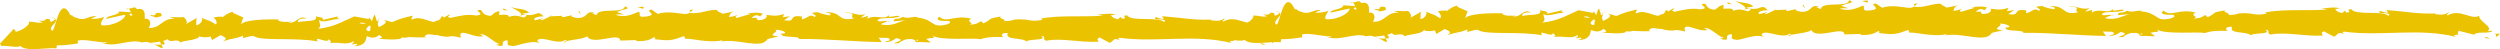<svg width="1526" height="30" viewBox="0 0 1526 30" fill="none" xmlns="http://www.w3.org/2000/svg">
<g clip-path="url(#clip0_86_131)">
<path d="M1096.76 5.426L1098.58 5.012C1097.73 5.142 1097.17 5.272 1096.76 5.426Z" fill="#EBC200"/>
<path d="M1083.65 5.319L1083.32 6.028C1083.93 5.638 1084.18 5.343 1083.65 5.319Z" fill="#EBC200"/>
<path d="M841.326 23.192C843.969 24.539 846.909 26.631 846.601 25.012L845.785 23.428C843.945 23.712 842.524 23.534 841.326 23.192Z" fill="#EBC200"/>
<path d="M976.135 13.735C975.888 13.582 975.629 13.416 975.369 13.251C974.727 13.794 974.122 14.291 973.59 14.764C974.356 14.445 975.233 14.09 976.147 13.724L976.135 13.735Z" fill="#EBC200"/>
<path d="M977.988 7.175L981.472 8.192C980.693 7.837 979.569 7.495 977.988 7.175Z" fill="#EBC200"/>
<path d="M1168.41 3.747L1170.53 2.128C1167.21 2.128 1168.67 2.955 1168.41 3.747Z" fill="#EBC200"/>
<path d="M1091.6 22.235C1092.71 21.951 1093.18 21.62 1093.14 21.277C1092.01 21.549 1091.35 21.856 1091.6 22.235Z" fill="#EBC200"/>
<path d="M1428.29 5.06C1428.47 5.13 1428.71 5.166 1428.88 5.249C1428.94 5.036 1428.67 5.024 1428.29 5.06Z" fill="#EBC200"/>
<path d="M1503.99 21.04C1503.25 21.135 1502.02 21.135 1500.87 21.159C1501.43 21.265 1502.37 21.253 1503.99 21.04Z" fill="#EBC200"/>
<path d="M755.767 13.865C755.767 13.865 755.853 13.865 755.915 13.865C755.408 13.558 755.495 13.617 755.767 13.865Z" fill="#EBC200"/>
<path d="M1289.04 9.291C1289.15 9.339 1289.29 9.374 1289.41 9.445C1291.13 8.783 1290.38 8.889 1289.04 9.291Z" fill="#EBC200"/>
<path d="M885.562 6.738C885.487 6.75 885.438 6.797 885.363 6.809C885.438 6.821 885.549 6.844 885.611 6.868L885.549 6.738L885.562 6.738Z" fill="#EBC200"/>
<path d="M891.677 5.556C889.083 7.53 887.6 7.282 885.624 6.868L887.637 11.443L891.664 5.556L891.677 5.556Z" fill="#EBC200"/>
<path d="M747.293 22.896L748.145 24.315C751.493 23.818 758.201 25.733 759.634 24.256C763.241 28.074 775.878 25.083 781.771 25.769L781.993 23.913C786.045 24.019 789.936 23.487 794.964 22.743L794.655 21.1C798.991 19.752 805.81 22.27 812.666 22.093C812.196 22.719 810.455 22.553 809.232 22.175C817.422 25.875 826.526 19.48 833.963 22.175C835.816 21.584 837.162 21.785 838.459 22.199C838.286 22.199 838.138 22.234 838.002 22.282C838.188 22.305 838.472 22.305 838.768 22.305C839.583 22.589 840.423 22.92 841.338 23.18C840.559 22.778 839.818 22.459 839.176 22.305C840.609 22.27 842.771 22.069 844.895 21.655L845.797 23.416C845.97 23.393 846.106 23.393 846.291 23.369C848.379 24.019 847.971 22.542 846.859 21.218C847.934 20.934 848.91 20.579 849.664 20.154C851.356 22.991 855.235 19.197 857.545 22.223C858.978 20.745 868.218 21.111 869.355 18.003C869.429 18.405 870.059 18.605 868.91 18.629C871.282 18.984 873.641 19.338 875.766 18.464L876.767 20.698L881.93 17.695C885.068 19.055 886.377 19.847 883.252 21.572C890.787 18.925 889.367 20.579 895.766 17.955L895.457 19.398C897.742 19.338 901.411 17.4 902.782 18.605C907.909 21.36 928.119 18.984 941.262 21.537C938.718 17.282 947.377 23.44 947.896 20.142C948.662 21.147 950.49 21.714 948.365 22.589C955.073 21.596 958.446 24.185 963.078 21.407C963.844 22.424 961.645 22.884 962.325 23.476C962.868 23.263 964.462 22.601 965.153 23.204C965.833 23.806 964.165 24.055 963.115 24.492C969.971 24.326 970.663 21.218 971.157 18.31C974.628 19.693 976.358 19.492 978.865 17.589C980.076 18.546 982.09 19.539 977.828 19.882C980.224 20.024 992.466 21.277 992.701 18.948C993.455 19.539 996.049 19.126 996.679 18.854C1002.05 18.996 1002.52 19.208 1007.81 18.984L1006.35 18.605C1008.44 15.792 1010.74 17.979 1015 17.636L1014.88 17.92C1024.63 19.953 1019.09 16.951 1028.71 19.267L1028.19 17.518C1029.09 13.747 1036.72 19.74 1042.31 18.298L1040.3 17.294C1043.35 16.005 1048.82 22.412 1051.89 22.884C1052.55 23.215 1050.84 23.405 1049.9 23.653C1057.91 25.875 1050.93 21.36 1056.91 20.828C1058.01 22.069 1055.49 23.972 1059.52 24.208C1061.52 25.213 1071.19 20.189 1076.68 22.565C1075.47 21.608 1074.27 20.662 1077.05 19.941C1081.31 19.598 1088.55 23.546 1092.39 20.544C1092.93 20.804 1093.13 21.052 1093.16 21.289C1096.41 20.509 1103.73 20 1105.68 18.369C1108.68 24.421 1125.91 15.426 1125.83 21.005L1135.84 20.709L1135.58 21.277C1141.98 21.643 1144.24 20.308 1146.49 18.972C1147.97 19.35 1146.88 19.87 1146.76 20.166C1156.11 21.289 1157.04 21.052 1164.87 18.275L1165.68 20.083C1167.81 19.031 1179.2 22.92 1188.36 20.816C1188.28 21.017 1188.08 21.372 1187.35 21.631C1197.66 19.504 1212.04 26.655 1215.82 20.059L1222.63 18.44C1213.82 17.932 1223.94 15.579 1220.32 14.48C1223.78 14.09 1229.28 16.466 1225.01 16.809L1224.35 16.478C1222.78 19.918 1235.29 17.695 1235.05 20.036C1252.38 19.87 1269.25 21.773 1285.48 21.915L1283.62 19.244L1289.28 19.398C1290.76 20.024 1291.26 21.49 1287.24 21.372C1289.36 22.884 1294.01 20.107 1294.13 19.527C1302.04 20.615 1291.04 22.648 1293.46 22.707L1296.76 22.506L1296.02 22.199C1298.69 21.111 1298.92 19.953 1303.78 20.083C1306.85 20.615 1305.36 21.726 1306.56 21.832C1306.56 22.022 1306.95 22.116 1308.41 21.903L1315.54 22.128L1312.69 20.024C1315.85 18.984 1319.39 20.13 1316.09 17.743C1320.92 21.431 1342.7 19.067 1345.67 20.213C1350.09 18.677 1354.46 18.7 1359.87 18.889C1358.53 18.452 1357.73 16.076 1362.39 16.372C1360.69 21.265 1370.94 18.499 1374.72 22.022C1371.35 19.681 1388 21.442 1382.7 18.133C1386.59 18.523 1382.94 19.965 1385.89 21.111C1395.17 19.22 1406.32 22.341 1417.79 21.703C1417.96 21.064 1416.04 20.083 1418.5 19.126L1424.56 22.341C1426.82 22.022 1426.64 18.629 1430.78 20.863C1430.2 20.32 1429.32 19.504 1430.84 19.303C1453.3 22.435 1476.74 16.738 1499.54 22.625C1496.45 21.383 1498.51 21.253 1500.87 21.206C1499.34 20.91 1500.91 19.622 1500.6 18.747L1510.15 21.171C1511.89 18.759 1520.39 21.005 1521.38 18.7L1518.35 19.114C1522.38 16.383 1512.73 13.05 1513.31 9.551C1508.82 12.648 1501.44 4.965 1494.05 9.398C1492.42 8.688 1495.45 8.275 1494.57 7.459C1492.7 8.96 1490.44 9.267 1486.25 8.594L1486.72 8.227C1474.94 8.594 1469.89 7.116 1456.67 6.135L1457.65 7.861C1454.81 7.624 1454.22 7.093 1452.88 6.655C1449.62 9.279 1460.86 6.809 1457.9 9.693C1454.13 6.171 1437.86 9.634 1435.3 5.639C1430.93 5.615 1436.59 7.636 1432.21 7.613L1431.05 6.525L1429.95 7.92C1427.09 7.695 1425.64 6.336 1425.53 5.414C1426.22 5.52 1427.51 5.154 1428.25 5.083C1424.53 3.806 1417.77 5.52 1416.49 5.107L1420.69 5.769C1408.76 6.785 1394.19 5.355 1382.67 7.565L1383.54 8.381C1374.74 9.894 1376.49 7.483 1366.83 8.18L1367.18 7.991C1365.24 8.806 1362.65 9.22 1360.01 9.126C1362.46 8.168 1355.41 7.27 1358.61 6.206C1349.07 7.825 1353.9 7.483 1347.58 10.509L1346.13 9.149C1343.98 10.379 1343.8 11.017 1338.97 11.371C1342.93 10.213 1335.9 9.303 1340.33 7.766C1330.2 4.799 1325.3 10.757 1320.64 6.431C1315.98 10.178 1329.41 8.511 1326.81 9.315C1328.99 10.544 1322.96 12.116 1319.79 11.738C1316.55 11.655 1314.29 6.939 1306.15 7.01C1306.97 7.033 1307.02 6.75 1307.82 6.762C1304.77 5.804 1301.85 8.062 1298.11 6.502C1296.01 8.771 1293.25 6.371 1292.65 9.267L1300.11 8.594C1295.87 9.35 1291.91 12.731 1284.94 11.088C1285.48 10.509 1287.56 9.74 1288.98 9.315C1286.94 8.464 1285.05 9.882 1282.94 9.007C1283.54 6.111 1292.01 8.381 1296.55 6.171C1294.37 4.953 1287.98 8.263 1290.25 5.13C1286.98 9.114 1282.23 4.622 1276.73 7.672L1277.08 5.934C1276.21 6.206 1274.4 7.022 1272.8 6.986L1275.7 4.74C1271.24 6.655 1267.1 3.062 1262.82 4.102C1271.77 4.043 1264.83 6.194 1268.62 7.459C1257.57 9.776 1262.26 2.92 1249.89 3.759C1251.57 3.511 1256.18 4.799 1253.56 5.603C1251.2 5.249 1248.09 4.587 1246.65 3.676C1238.44 4.031 1247.91 5.461 1244.41 6.525C1241.62 4.409 1240.38 7.388 1236.79 8.062L1236.76 6.301C1227.42 5.166 1234.28 9.977 1225.88 8.606L1229.44 6.159L1225.05 6.785L1225.95 4.776C1221.19 6.265 1219.7 5.875 1215.02 5.319C1216.11 6.561 1214.42 8.523 1210.28 8.57C1207.46 7.518 1211.86 6.892 1205.99 7.152C1207.31 6.052 1208.77 4.669 1211.32 6.289C1211.57 5.71 1212.62 5.178 1212.9 4.61C1209.86 3.405 1205.26 4.338 1203.14 4.35C1203.95 4.421 1204.93 4.516 1205.44 4.764L1196.94 7.211C1195.6 6.549 1196.66 6.017 1197.71 5.497C1196 5.686 1194.8 6.502 1192.27 6.643C1192.92 5.213 1192.76 3.736 1196.36 3.062L1188.25 4.646C1187.71 4.019 1184.09 2.932 1185.15 2.412C1180.65 1.572 1174.13 5.189 1168.18 4.078C1167.87 4.362 1167.25 4.622 1165.98 4.823C1160.38 4.504 1155.43 2.743 1148.8 4.705L1145.03 2.14C1139.83 2.719 1150.12 5.379 1141.47 6.348C1135.34 7.163 1139.18 4.161 1137.04 3.44C1133.98 4.74 1128.7 7.364 1123.06 5.284C1124.93 4.799 1126.39 5.178 1128.13 4.989L1123.84 3.57C1129.02 1.23 1132.76 2.033 1128.73 0.036C1128.13 5 1112.07 0.544 1111.48 5.497L1108.65 4.457C1109.46 4.504 1109.59 4.208 1110.39 4.267C1104.89 1.892 1106.3 7.849 1099.22 7.152C1096.75 6.773 1095.03 6.052 1096.71 5.461L1091.22 6.691C1089.61 6.596 1090.01 5.733 1091.6 5.828L1083.21 6.218L1083.27 6.076C1082.08 6.856 1079.37 8.062 1078.04 8.57C1075.9 7.861 1079.11 8.038 1078.56 7.423L1073.91 8.629C1072.02 7.341 1075.86 6.1 1079.07 6.277C1074.74 1.324 1075.22 7.53 1065.86 4.634L1070.24 4.007C1067.41 1.194 1063.99 2.211 1059.04 0.461C1060.21 1.383 1068.97 4.882 1063.93 6.123C1062.51 5.745 1060.63 5.568 1057.91 6.572C1057.89 4.811 1055.23 5.237 1051.91 5.343L1052.13 3.003C1048.54 3.676 1048.82 4.87 1046.71 5.922C1042.71 5.698 1041.88 3.877 1040.93 2.353C1034.52 1.986 1045.35 5.249 1037.77 5.698C1032.43 4.799 1028.69 5.757 1022.31 7.152C1018.58 6.348 1022.97 5.721 1021.62 5.059L1018.31 6.927C1017.49 6.88 1017.77 6.312 1017.89 6.017C1015.1 6.738 1017.65 8.357 1013.28 8.984C1012.1 11.561 1004.29 5.225 998.865 8.145C997.531 7.483 999.508 6.714 999.1 5.804C991.663 7.719 992.726 7.199 986.611 9.776L981.41 8.239C985.24 9.988 980.348 12.069 976.074 13.771C977.432 14.622 978.594 15.355 979.372 15.71L976.074 5.237C975.246 4.858 972.405 15.769 973.517 14.799C973.047 14.989 972.615 15.178 972.269 15.355C969.823 14.492 971.095 13.145 972.837 11.832C973.665 12.293 974.492 12.79 975.295 13.274C976.988 11.856 978.557 10.284 978.211 8.913C977.766 9.185 976.914 9.409 975.975 9.539C976.42 9.149 976.704 8.806 976.494 8.582C976.259 8.334 975.555 8.854 974.431 9.445L972.874 6.844L972.504 7.884L963.572 6.253C957.173 8.877 951.614 12.731 941.472 13.806C943.992 11.892 942.016 10.686 942.152 8.428C944.919 10.828 950.008 7.412 955.271 7.896C952.529 7.648 953.134 6.561 953.826 6.194L944.45 8.369C944.66 6.513 942.461 6.986 940.002 6.218C941.855 9.87 933.01 8.653 929.193 9.776C928.959 8.546 929.873 7.293 934.53 7.589C929.391 4.835 927.896 11.88 922.844 9.551C923.98 9.516 924.598 9.705 925.043 9.09C922.387 10.178 915.889 9.315 917.421 8.251L918.557 8.227C911.01 7.79 895.58 8.204 894.456 11.312C894.382 10.911 895.445 7.565 895.902 6.939L889.515 4.114C890.701 1.442 879.064 8.369 885.315 6.856C883.524 6.478 881.288 6.029 877.508 6.974C878.731 7.353 880.559 10.828 878.891 11.076C874.296 8.109 875.704 9.492 870.034 6.951C871.875 7.518 869.824 11.702 866.921 11.572C867.378 10.946 866.674 7.447 867.736 7.01L860.51 11.111C862.313 10.367 860.831 7.624 859.213 6.466C859.966 7.27 852.962 6.395 851.035 6.797L854.098 7.754C845.933 7.14 846.032 13.535 837.94 13.31C838.916 12.459 840.362 8.085 836.248 7.565C834.358 9.669 838.175 0.249 831.023 1.868L829.651 0.662L824.154 2.033C827.576 -1.134 826.897 9.646 832.134 7.045C829.083 6.088 831.282 5.627 826.711 5.733C825.093 4.61 829.207 4.019 830.553 3.96L819.905 3.227C820.374 5.686 811.764 5.686 812.172 7.731L823.734 5.189C824.204 7.636 817.051 12.163 809.503 11.726C807.589 10.745 810.936 7.353 810.776 6.537C809.8 7.388 803.611 8.156 802.919 7.553L806.119 6.241C801.919 5.319 799.263 9.492 794.21 7.152C792.468 6.998 789.01 3.984 788.701 5.438C791.542 8.239 792.468 3.936 790.566 6.04C783.426 -8.889 781.054 16.336 779.065 14.953C776.199 12.754 783.376 9.717 780.931 7.825C780.819 8.499 779.238 9.327 778.583 9.587C776.755 9.019 779.337 7.506 775.359 7.814C774.692 10.308 767.268 7.601 773.482 9.918C769.59 10.627 769.343 9.409 764.785 9.516C766.243 11.123 760.684 14.989 756.792 15.698C757.027 15.059 756.15 14.244 755.718 13.866L747.244 22.896L747.293 22.896ZM1064.1 6.1C1065.35 5.733 1067.82 4.587 1068.72 5.627C1067.31 7.648 1066.21 6.679 1064.1 6.1ZM966.698 10.343C967.624 9.764 969.045 10.048 970.663 10.721C969.489 10.863 968.168 10.804 966.698 10.343ZM1307.2 21.159L1306.08 20.698C1308.61 20.189 1307.89 20.651 1307.2 21.159Z" fill="#EBC200"/>
<path d="M977.742 7.932C978.087 8.227 978.186 8.558 978.273 8.889C978.767 8.594 978.767 8.251 977.742 7.932Z" fill="#EBC200"/>
<path d="M1168.02 4.043C1168.08 4.055 1168.14 4.043 1168.22 4.067C1168.33 3.96 1168.38 3.854 1168.41 3.747L1168.02 4.043Z" fill="#EBC200"/>
<path d="M778.707 6.915C779.893 7.163 780.548 7.494 780.992 7.825C781.054 7.4 780.523 7.033 778.707 6.915Z" fill="#EBC200"/>
<path d="M785.662 13.133L784.513 13.156L784.674 16.88L785.662 13.133Z" fill="#EBC200"/>
<path d="M845.414 4.232C840.078 3.345 844.154 6.525 839.324 5.414C838.076 6.289 843.265 6.324 841.98 7.081C845.204 6.159 846.884 6.679 845.414 4.232Z" fill="#EBC200"/>
<path d="M841.992 7.081C841.473 7.223 840.93 7.4 840.349 7.648C841.276 7.412 841.72 7.234 841.992 7.081Z" fill="#EBC200"/>
<path d="M1516.55 23.038L1519.98 23.819L1517.76 22.566L1516.55 23.038Z" fill="#EBC200"/>
<path d="M1523.13 20.284L1523.94 22.66L1526 20.509C1525.22 20.615 1523.73 20.816 1523.13 20.284Z" fill="#EBC200"/>
<path d="M1054.58 1.324L1054.32 1.892C1054.85 2.506 1055.65 2.554 1057.26 2.648L1054.58 1.312L1054.58 1.324Z" fill="#EBC200"/>
<path d="M1101.08 3.097L1100.27 3.05L1101.78 5.201L1101.08 3.097Z" fill="#EBC200"/>
<path d="M1140.11 0.367C1138.52 0.272 1136.64 0.757 1135.05 0.662C1138.52 0.272 1140.54 3.038 1140.11 0.367Z" fill="#EBC200"/>
<path d="M349.459 9.173L351.275 8.759C350.422 8.889 349.866 9.019 349.459 9.173Z" fill="#EBC200"/>
<path d="M336.34 9.078L336.019 9.787C336.624 9.397 336.872 9.102 336.34 9.078Z" fill="#EBC200"/>
<path d="M94.032 26.95C96.676 28.298 99.616 30.39 99.307 28.771L98.492 27.187C96.651 27.471 95.231 27.293 94.032 26.95Z" fill="#EBC200"/>
<path d="M228.83 17.494C228.583 17.341 228.323 17.175 228.064 17.01C227.421 17.553 226.816 18.05 226.285 18.523C227.051 18.203 227.928 17.849 228.842 17.482L228.83 17.494Z" fill="#EBC200"/>
<path d="M230.695 10.934L234.179 11.951C233.401 11.596 232.276 11.253 230.695 10.934Z" fill="#EBC200"/>
<path d="M421.107 7.494L423.22 5.875C419.909 5.875 421.367 6.702 421.107 7.494Z" fill="#EBC200"/>
<path d="M344.295 25.993C345.406 25.71 345.876 25.379 345.839 25.036C344.702 25.308 344.048 25.615 344.295 25.993Z" fill="#EBC200"/>
<path d="M680.98 8.807C681.166 8.878 681.4 8.913 681.573 8.996C681.635 8.783 681.363 8.771 680.98 8.807Z" fill="#EBC200"/>
<path d="M756.693 24.799C755.952 24.894 754.729 24.894 753.58 24.917C754.136 25.024 755.075 25.012 756.693 24.799Z" fill="#EBC200"/>
<path d="M8.474 17.612C8.474 17.612 8.561 17.612 8.622 17.612C8.116 17.305 8.202 17.364 8.474 17.612Z" fill="#EBC200"/>
<path d="M541.748 13.05C541.859 13.097 541.995 13.133 542.119 13.204C543.836 12.542 543.082 12.648 541.748 13.05Z" fill="#EBC200"/>
<path d="M138.268 10.497C138.194 10.508 138.144 10.556 138.07 10.568C138.144 10.579 138.256 10.603 138.318 10.627L138.256 10.497L138.268 10.497Z" fill="#EBC200"/>
<path d="M144.372 9.315C141.778 11.289 140.295 11.04 138.319 10.627L140.333 15.201L144.36 9.315L144.372 9.315Z" fill="#EBC200"/>
<path d="M-0 26.655L0.852 28.073C4.2 27.577 10.908 29.492 12.341 28.014C15.948 31.832 28.585 28.842 34.478 29.527L34.7 27.672C38.752 27.778 42.643 27.246 47.671 26.501L47.362 24.858C51.698 23.511 58.517 26.029 65.373 25.851C64.903 26.478 63.162 26.312 61.939 25.934C70.129 29.634 79.233 23.239 86.67 25.934C88.523 25.343 89.869 25.544 91.166 25.958C90.993 25.958 90.845 25.993 90.709 26.04C90.895 26.064 91.179 26.064 91.475 26.064C92.29 26.348 93.13 26.679 94.045 26.939C93.266 26.537 92.525 26.218 91.883 26.064C93.316 26.029 95.478 25.828 97.602 25.414L98.504 27.175C98.677 27.151 98.813 27.151 98.998 27.128C101.086 27.778 100.678 26.3 99.567 24.977C100.641 24.693 101.617 24.338 102.371 23.913C104.063 26.75 107.942 22.955 110.252 25.981C111.685 24.504 120.925 24.87 122.062 21.762C122.136 22.163 122.766 22.364 121.617 22.388C123.989 22.742 126.348 23.097 128.473 22.222L129.474 24.456L134.637 21.454C137.775 22.814 139.084 23.605 135.959 25.331C143.494 22.683 142.074 24.338 148.473 21.714L148.164 23.156C150.449 23.097 154.118 21.159 155.489 22.364C160.616 25.118 180.826 22.742 193.969 25.296C191.425 21.04 200.084 27.199 200.603 23.901C201.369 24.906 203.197 25.473 201.073 26.348C207.78 25.355 211.153 27.944 215.785 25.166C216.551 26.182 214.352 26.643 215.032 27.234C215.575 27.021 217.169 26.36 217.861 26.962C218.54 27.565 216.872 27.814 215.822 28.251C222.678 28.085 223.37 24.977 223.864 22.069C227.335 23.452 229.065 23.251 231.573 21.348C232.783 22.305 234.797 23.298 230.535 23.641C232.931 23.783 245.173 25.036 245.408 22.707C246.162 23.298 248.756 22.884 249.386 22.613C254.759 22.754 255.229 22.967 260.516 22.743L259.058 22.364C261.146 19.551 263.444 21.738 267.706 21.395L267.582 21.679C277.341 23.712 271.794 20.709 281.418 23.026L280.899 21.277C281.801 17.506 289.422 23.499 295.018 22.057L293.005 21.052C296.056 19.764 301.529 26.171 304.592 26.643C305.259 26.974 303.542 27.163 302.603 27.412C310.621 29.634 303.641 25.118 309.62 24.587C310.719 25.828 308.199 27.731 312.226 27.967C314.228 28.972 323.9 23.948 329.385 26.324C328.174 25.367 326.976 24.421 329.756 23.7C334.017 23.357 341.256 27.305 345.098 24.303C345.642 24.563 345.839 24.811 345.864 25.047C349.113 24.267 356.438 23.759 358.39 22.128C361.392 28.18 378.612 19.185 378.538 24.764L388.544 24.468L388.285 25.036C394.684 25.402 396.945 24.066 399.193 22.731C400.675 23.109 399.588 23.629 399.465 23.925C408.816 25.047 409.742 24.811 417.574 22.033L418.39 23.842C420.514 22.79 431.904 26.679 441.07 24.575C440.984 24.776 440.786 25.13 440.057 25.39C450.372 23.263 464.751 30.414 468.531 23.818L475.338 22.199C466.53 21.691 476.647 19.338 473.028 18.239C476.487 17.849 481.984 20.225 477.722 20.568L477.055 20.237C475.486 23.676 488 21.454 487.753 23.795C505.084 23.629 521.959 25.532 538.191 25.674L536.325 23.003L541.983 23.156C543.465 23.783 543.972 25.248 539.945 25.13C542.07 26.643 546.714 23.866 546.838 23.286C554.744 24.374 543.75 26.407 546.171 26.466L549.469 26.265L548.728 25.958C551.396 24.87 551.631 23.712 556.486 23.842C559.562 24.374 558.067 25.485 559.265 25.591C559.265 25.78 559.66 25.875 561.118 25.662L568.246 25.887L565.392 23.783C568.555 22.743 572.1 23.889 568.802 21.501C573.632 25.189 595.411 22.825 598.375 23.972C602.798 22.435 607.171 22.459 612.582 22.648C611.235 22.211 610.432 19.835 615.102 20.13C613.397 25.024 623.65 22.258 627.43 25.78C624.058 23.44 640.71 25.201 635.41 21.892C639.301 22.282 635.645 23.724 638.597 24.87C647.875 22.979 659.029 26.1 670.493 25.461C670.666 24.823 668.751 23.842 671.21 22.884L677.263 26.1C679.523 25.78 679.35 22.388 683.489 24.622C682.908 24.078 682.031 23.263 683.551 23.062C706.009 26.194 729.443 20.497 752.247 26.383C749.158 25.142 751.221 25.012 753.581 24.965C752.049 24.669 753.618 23.381 753.309 22.506L762.858 24.929C764.6 22.518 773.099 24.764 774.087 22.459L771.06 22.873C775.088 20.142 765.44 16.809 766.02 13.31C761.524 16.407 754.149 8.724 746.762 13.156C745.131 12.447 748.158 12.033 747.281 11.218C745.403 12.719 743.142 13.026 738.954 12.352L739.424 11.986C727.651 12.352 722.599 10.875 709.381 9.894L710.357 11.62C707.516 11.383 706.923 10.851 705.589 10.414C702.327 13.038 713.569 10.568 710.604 13.452C706.836 9.929 690.567 13.393 688.01 9.397C683.637 9.374 689.295 11.395 684.922 11.371L683.761 10.284L682.661 11.679C679.795 11.454 678.35 10.095 678.239 9.173C678.93 9.279 680.215 8.913 680.956 8.842C677.238 7.565 670.481 9.279 669.196 8.866L673.396 9.527C661.463 10.544 646.899 9.114 635.373 11.324L636.25 12.14C627.442 13.653 629.197 11.241 619.536 11.939L619.882 11.75C617.943 12.565 615.361 12.979 612.717 12.884C615.163 11.927 608.122 11.029 611.321 9.965C601.772 11.584 606.603 11.241 600.29 14.267L598.832 12.908C596.683 14.137 596.51 14.776 591.68 15.13C595.633 13.972 588.604 13.062 593.039 11.525C582.909 8.558 578.005 14.516 573.348 10.189C568.691 13.936 582.119 12.27 579.512 13.073C581.699 14.303 575.67 15.875 572.495 15.497C569.259 15.414 566.998 10.698 558.858 10.769C559.673 10.792 559.722 10.508 560.525 10.52C557.474 9.563 554.559 11.821 550.816 10.26C548.716 12.53 545.961 10.13 545.355 13.026L552.817 12.352C548.58 13.109 544.614 16.49 537.647 14.847C538.191 14.267 540.266 13.499 541.687 13.073C539.648 12.223 537.758 13.641 535.646 12.766C536.251 9.87 544.713 12.14 549.259 9.929C547.073 8.712 540.686 12.021 542.959 8.889C539.685 12.873 534.942 8.381 529.432 11.431L529.791 9.693C528.913 9.965 527.11 10.78 525.504 10.745L528.407 8.499C523.947 10.414 519.809 6.821 515.523 7.861C524.479 7.802 517.536 9.953 521.329 11.218C510.273 13.534 514.967 6.679 502.601 7.518C504.281 7.27 508.889 8.558 506.27 9.362C503.911 9.007 500.798 8.345 499.352 7.435C491.15 7.79 500.612 9.22 497.116 10.284C494.325 8.168 493.089 11.147 489.494 11.821L489.47 10.059C480.131 8.925 486.987 13.736 478.587 12.364L482.144 9.918L477.759 10.544L478.661 8.535C473.892 10.024 472.41 9.634 467.728 9.078C468.815 10.319 467.123 12.282 462.985 12.329C460.168 11.277 464.566 10.65 458.698 10.91C460.02 9.811 461.477 8.428 464.022 10.047C464.282 9.468 465.332 8.936 465.603 8.369C462.565 7.163 457.969 8.097 455.844 8.109C456.66 8.18 457.636 8.274 458.142 8.523L449.643 10.97C448.309 10.308 449.371 9.776 450.421 9.256C448.704 9.445 447.506 10.26 444.974 10.402C445.628 8.972 445.468 7.494 449.063 6.821L440.959 8.405C440.415 7.778 436.796 6.691 437.858 6.17C433.362 5.331 426.839 8.948 420.885 7.837C420.576 8.121 419.958 8.381 418.686 8.582C413.09 8.263 408.136 6.501 401.503 8.464L397.735 5.899C392.534 6.478 402.825 9.137 394.177 10.107C388.05 10.922 391.892 7.92 389.743 7.199C386.691 8.499 381.404 11.123 375.771 9.043C377.636 8.558 379.094 8.936 380.836 8.747L376.549 7.329C381.725 4.988 385.468 5.792 381.441 3.795C380.836 8.759 364.777 4.303 364.184 9.256L361.355 8.215C362.17 8.263 362.294 7.967 363.097 8.026C357.6 5.65 359.008 11.608 351.93 10.91C349.459 10.532 347.742 9.811 349.422 9.22L343.925 10.449C342.319 10.355 342.714 9.492 344.308 9.587L335.92 9.977L335.982 9.835C334.783 10.615 332.078 11.821 330.744 12.329C328.607 11.62 331.819 11.797 331.263 11.182L326.618 12.388C324.728 11.1 328.57 9.858 331.782 10.036C327.446 5.083 327.927 11.289 318.564 8.393L322.949 7.766C320.12 4.953 316.698 5.97 311.745 4.22C312.918 5.142 321.677 8.641 316.637 9.882C315.216 9.504 313.338 9.326 310.621 10.331C310.596 8.57 307.94 8.996 304.617 9.102L304.839 6.761C301.244 7.435 301.529 8.629 299.416 9.681C295.414 9.457 294.586 7.636 293.635 6.111C287.224 5.745 298.057 9.007 290.473 9.457C285.136 8.558 281.393 9.516 275.019 10.91C271.288 10.107 275.673 9.48 274.327 8.818L271.016 10.686C270.201 10.639 270.473 10.071 270.596 9.776C267.804 10.497 270.362 12.116 265.988 12.743C264.803 15.319 256.995 8.984 251.572 11.903C250.238 11.241 252.215 10.473 251.807 9.563C244.37 11.478 245.433 10.958 239.318 13.534L234.117 11.998C237.947 13.747 233.055 15.828 228.781 17.53C230.14 18.381 231.301 19.114 232.079 19.468L228.781 8.995C227.953 8.617 225.112 19.527 226.224 18.558C225.754 18.747 225.322 18.936 224.976 19.114C222.53 18.251 223.802 16.903 225.544 15.591C226.372 16.052 227.2 16.549 228.003 17.033C229.695 15.615 231.264 14.043 230.918 12.672C230.473 12.944 229.621 13.168 228.682 13.298C229.127 12.908 229.411 12.565 229.201 12.341C228.966 12.092 228.262 12.613 227.138 13.204L225.581 10.603L225.211 11.643L216.279 10.012C209.88 12.636 204.321 16.49 194.18 17.565C196.7 15.65 194.723 14.445 194.859 12.187C197.626 14.586 202.716 11.17 207.978 11.655C205.236 11.407 205.841 10.319 206.533 9.953L197.157 12.128C197.367 10.272 195.168 10.745 192.709 9.977C194.562 13.629 185.717 12.412 181.9 13.534C181.666 12.305 182.58 11.052 187.237 11.348C182.098 8.594 180.603 15.639 175.551 13.31C176.687 13.274 177.305 13.464 177.75 12.849C175.094 13.936 168.596 13.073 170.128 12.01L171.264 11.986C163.716 11.549 148.287 11.962 147.163 15.071C147.089 14.669 148.152 11.324 148.609 10.698L142.222 7.873C143.408 5.201 131.771 12.128 138.022 10.615C136.231 10.237 133.995 9.787 130.215 10.733C131.438 11.111 133.266 14.586 131.598 14.835C127.003 11.868 128.411 13.251 122.741 10.709C124.582 11.277 122.531 15.461 119.628 15.331C120.085 14.705 119.381 11.206 120.443 10.768L113.217 14.87C115.02 14.126 113.538 11.383 111.92 10.225C112.673 11.029 105.669 10.154 103.742 10.556L106.805 11.513C98.64 10.899 98.739 17.293 90.647 17.069C91.623 16.218 93.069 11.844 88.955 11.324C87.065 13.428 90.882 4.007 83.73 5.627L82.359 4.421L76.861 5.792C80.283 2.624 79.604 13.405 84.841 10.804C81.79 9.847 83.989 9.386 79.418 9.492C77.8 8.369 81.914 7.778 83.26 7.719L72.612 6.986C73.081 9.445 64.471 9.445 64.879 11.49L76.441 8.948C76.911 11.395 69.758 15.922 62.211 15.485C60.296 14.504 63.643 11.111 63.483 10.296C62.507 11.147 56.318 11.915 55.626 11.312L58.826 10C54.626 9.078 51.97 13.251 46.917 10.91C45.175 10.757 41.717 7.743 41.408 9.196C44.249 11.998 45.175 7.695 43.273 9.799C36.133 -5.13 33.761 20.095 31.772 18.712C28.906 16.513 36.084 13.475 33.638 11.584C33.526 12.258 31.945 13.085 31.291 13.345C29.462 12.778 32.044 11.265 28.066 11.572C27.399 14.066 19.975 11.36 26.189 13.676C22.297 14.386 22.05 13.168 17.492 13.274C18.95 14.882 13.391 18.747 9.5 19.456C9.734 18.818 8.857 18.003 8.425 17.624L-0.049 26.655L-0 26.655ZM316.797 9.858C318.045 9.492 320.515 8.345 321.417 9.386C320.009 11.407 318.909 10.438 316.797 9.858ZM219.405 14.102C220.331 13.523 221.752 13.806 223.37 14.48C222.196 14.622 220.875 14.563 219.405 14.102ZM559.895 24.918L558.771 24.456C561.303 23.948 560.587 24.409 559.895 24.918Z" fill="#EBC200"/>
<path d="M230.449 11.691C230.794 11.986 230.893 12.317 230.98 12.648C231.474 12.353 231.474 12.01 230.449 11.691Z" fill="#EBC200"/>
<path d="M420.723 7.79C420.785 7.802 420.847 7.79 420.921 7.814C421.032 7.707 421.082 7.601 421.119 7.494L420.723 7.79Z" fill="#EBC200"/>
<path d="M31.401 10.662C32.587 10.911 33.242 11.241 33.687 11.572C33.748 11.147 33.217 10.78 31.401 10.662Z" fill="#EBC200"/>
<path d="M38.356 16.891L37.22 16.915L37.38 20.638L38.356 16.891Z" fill="#EBC200"/>
<path d="M98.121 7.991C92.785 7.104 96.861 10.284 92.031 9.173C90.783 10.047 95.972 10.083 94.687 10.839C97.911 9.918 99.591 10.438 98.121 7.991Z" fill="#EBC200"/>
<path d="M94.688 10.839C94.169 10.981 93.625 11.159 93.045 11.407C93.971 11.171 94.416 10.993 94.688 10.839Z" fill="#EBC200"/>
<path d="M769.257 26.797L772.679 27.577L770.468 26.324L769.257 26.797Z" fill="#EBC200"/>
<path d="M775.828 24.043L776.631 26.419L778.694 24.267C777.916 24.374 776.421 24.575 775.828 24.043Z" fill="#EBC200"/>
<path d="M307.273 5.083L307.013 5.65C307.544 6.265 308.347 6.312 309.953 6.407L307.273 5.071L307.273 5.083Z" fill="#EBC200"/>
<path d="M353.782 6.856L352.979 6.809L354.474 8.948L353.782 6.856Z" fill="#EBC200"/>
<path d="M392.806 4.126C391.212 4.031 389.334 4.516 387.741 4.421C391.212 4.031 393.238 6.797 392.806 4.126Z" fill="#EBC200"/>
</g>
<defs>
<clipPath id="clip0_86_131">
<rect width="1526" height="30" fill="white" transform="translate(1526 30) rotate(-180)"/>
</clipPath>
</defs>
</svg>